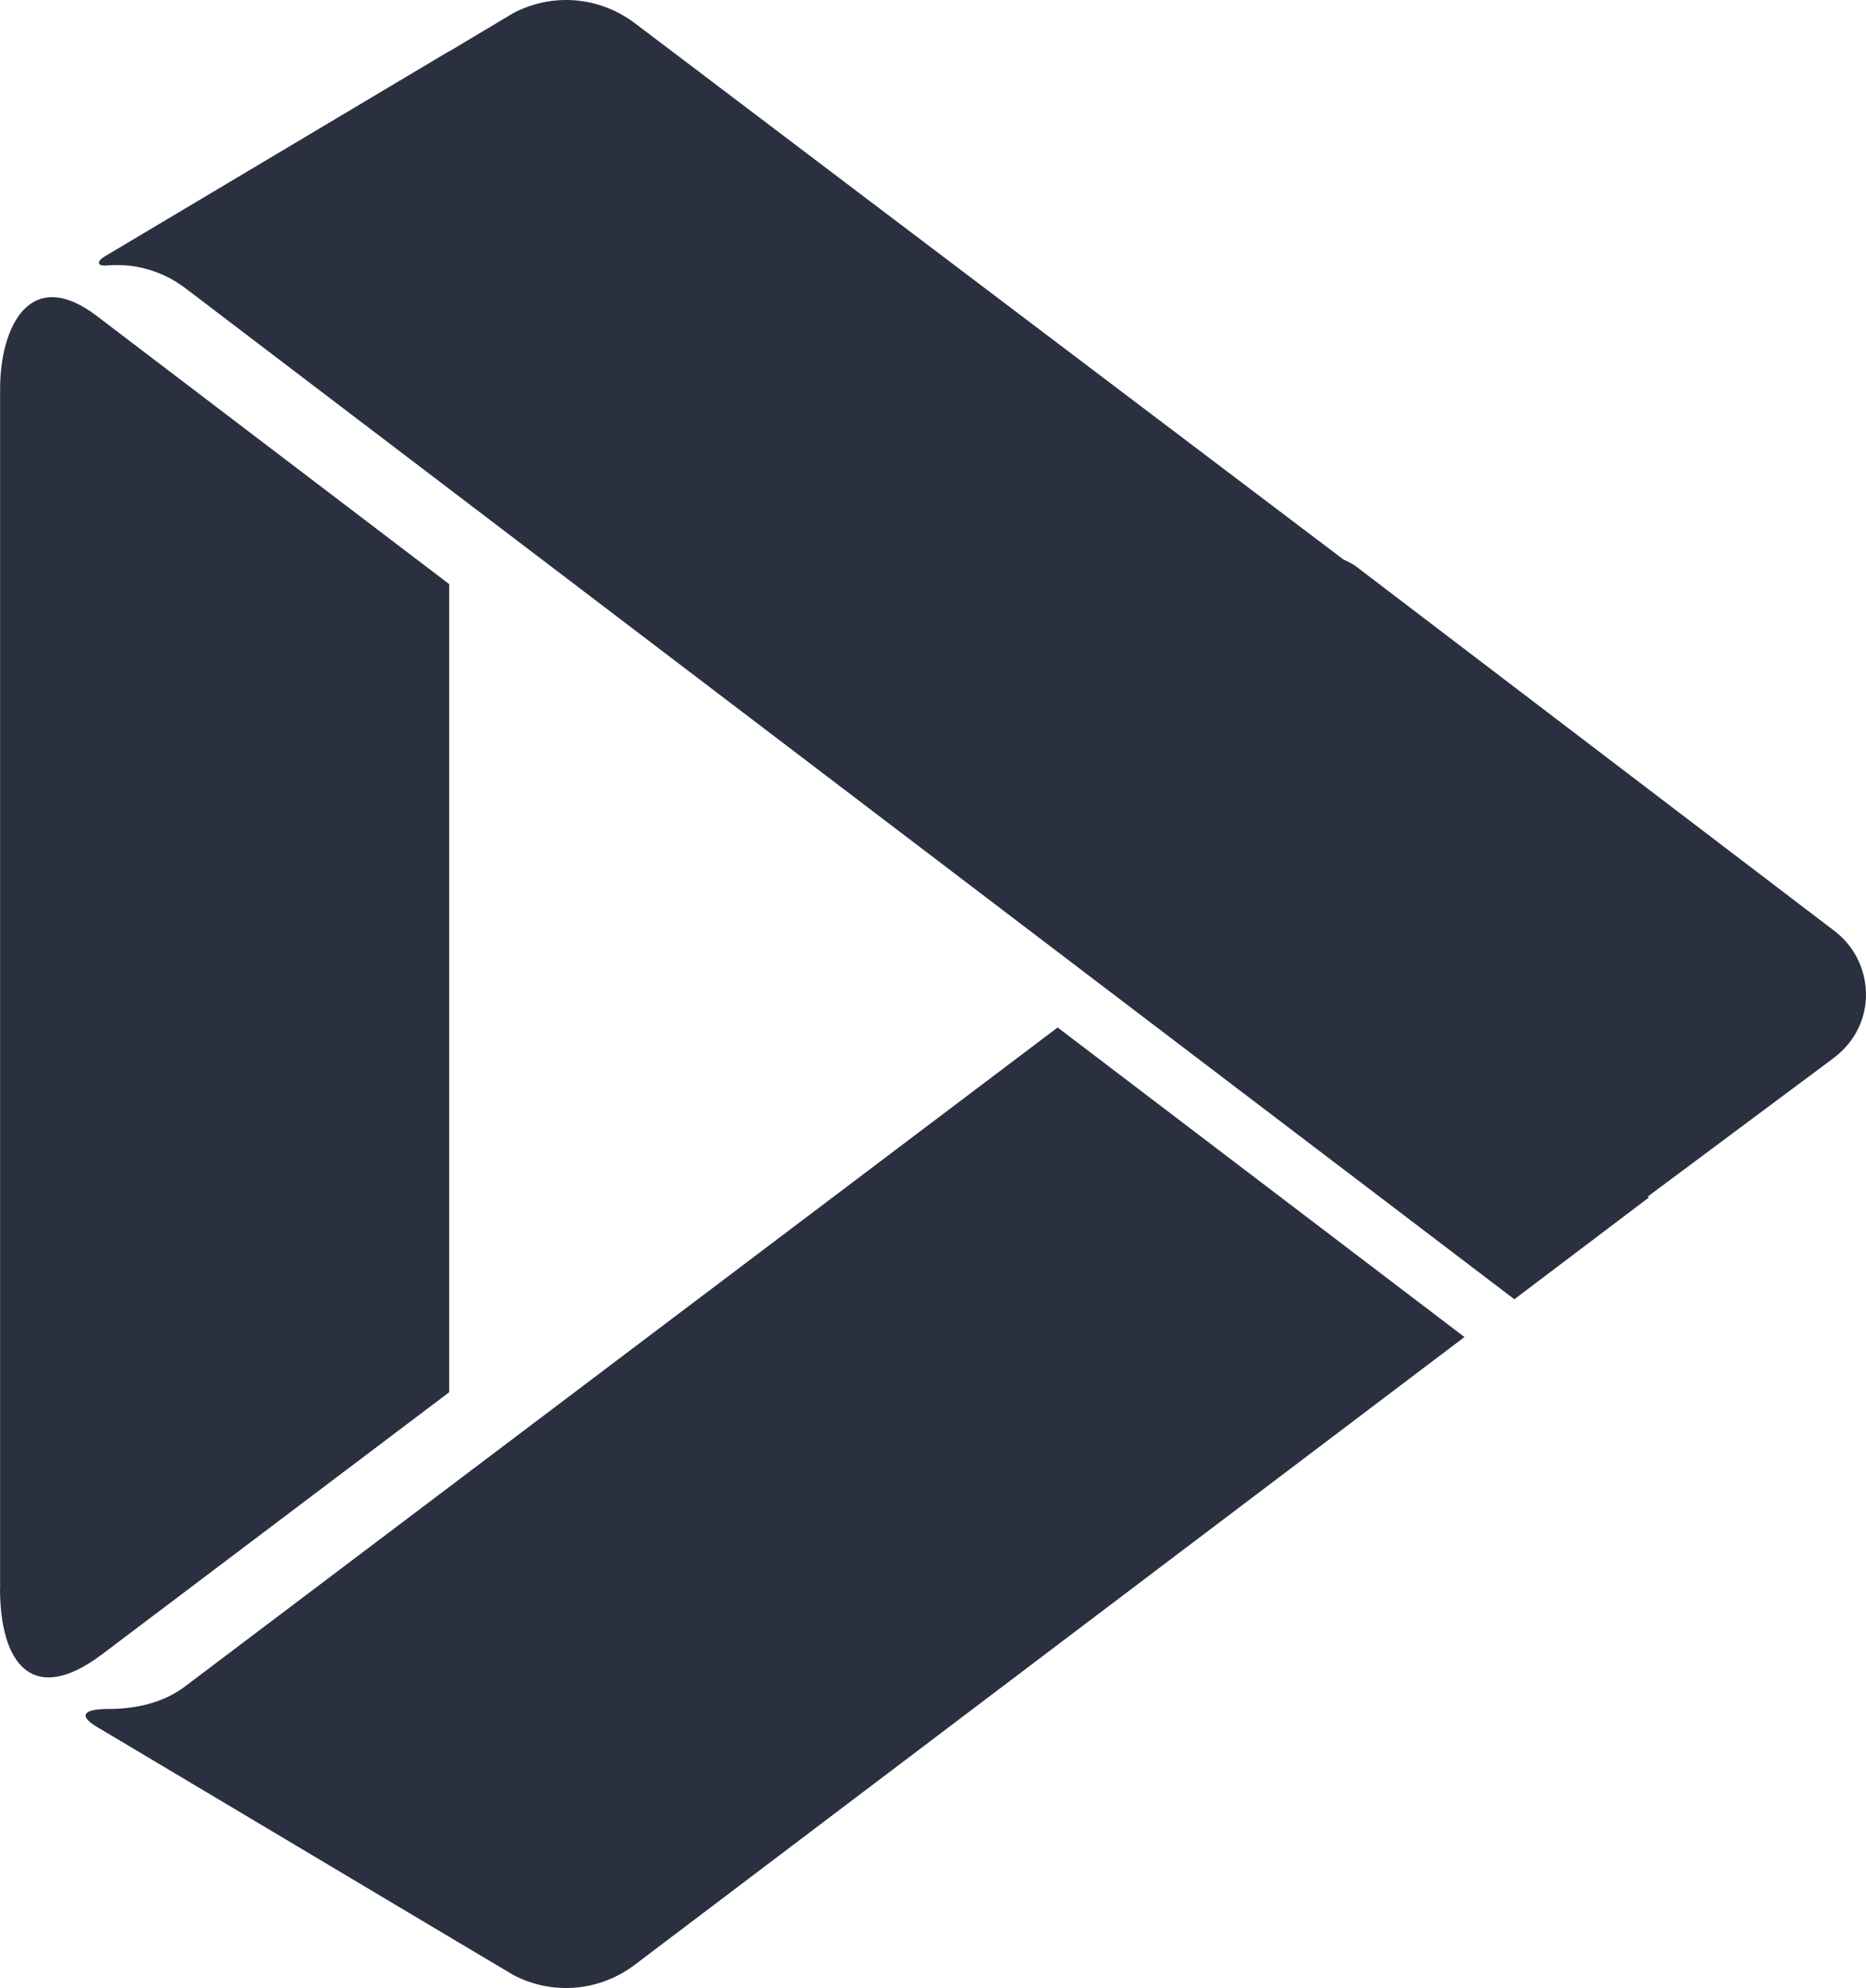 <svg width="108" height="115" viewBox="0 0 108 115" fill="none" xmlns="http://www.w3.org/2000/svg">
<g id="logo" clip-path="url(#clip0_5465_3677)">
<path id="Vector" fill-rule="evenodd" clip-rule="evenodd" d="M10.737 97.535C9.408 98.543 7.8 98.858 6.216 98.858C4.996 98.858 4.383 99.173 5.664 99.928L6.726 100.558L26.001 112.04L29.138 113.904L29.697 114.238C31.966 115.435 34.685 115.208 36.743 113.653L41.258 110.239C67.98 90.021 48.626 104.671 84.76 77.343L62.093 60.104L61.213 59.437L26.007 86.009L10.743 97.529L10.737 97.535Z" fill="#2A3040"/>
<path id="Vector_2" fill-rule="evenodd" clip-rule="evenodd" d="M0.006 91.866V22.497C0.006 18.907 1.736 15.336 5.602 18.277L25.999 33.79V80.536L5.917 95.689C1.881 98.731 0 96.244 0 91.866H0.006Z" fill="#2A3040"/>
<path id="Vector_3" d="M26 2.96L6.033 14.851C5.663 15.071 5.523 15.412 6.209 15.355C7.835 15.216 9.437 15.682 10.754 16.69L64.1 57.257L87.648 75.157L95.428 69.275L95.374 69.212L106.073 61.244C108.774 59.26 108.507 55.532 106.073 53.775L78.399 32.7C78.193 32.574 77.986 32.467 77.774 32.379C67.414 24.544 57.066 16.715 46.719 8.893L48.825 10.486L38.926 2.991L36.748 1.347C34.696 -0.208 31.971 -0.435 29.702 0.762L26.012 2.966L26 2.96Z" fill="#2A3040"/>
</g>
<defs>
<clipPath id="clip0_5465_3677">
<rect width="108" height="115" fill="white"/>
</clipPath>
</defs>
</svg>
